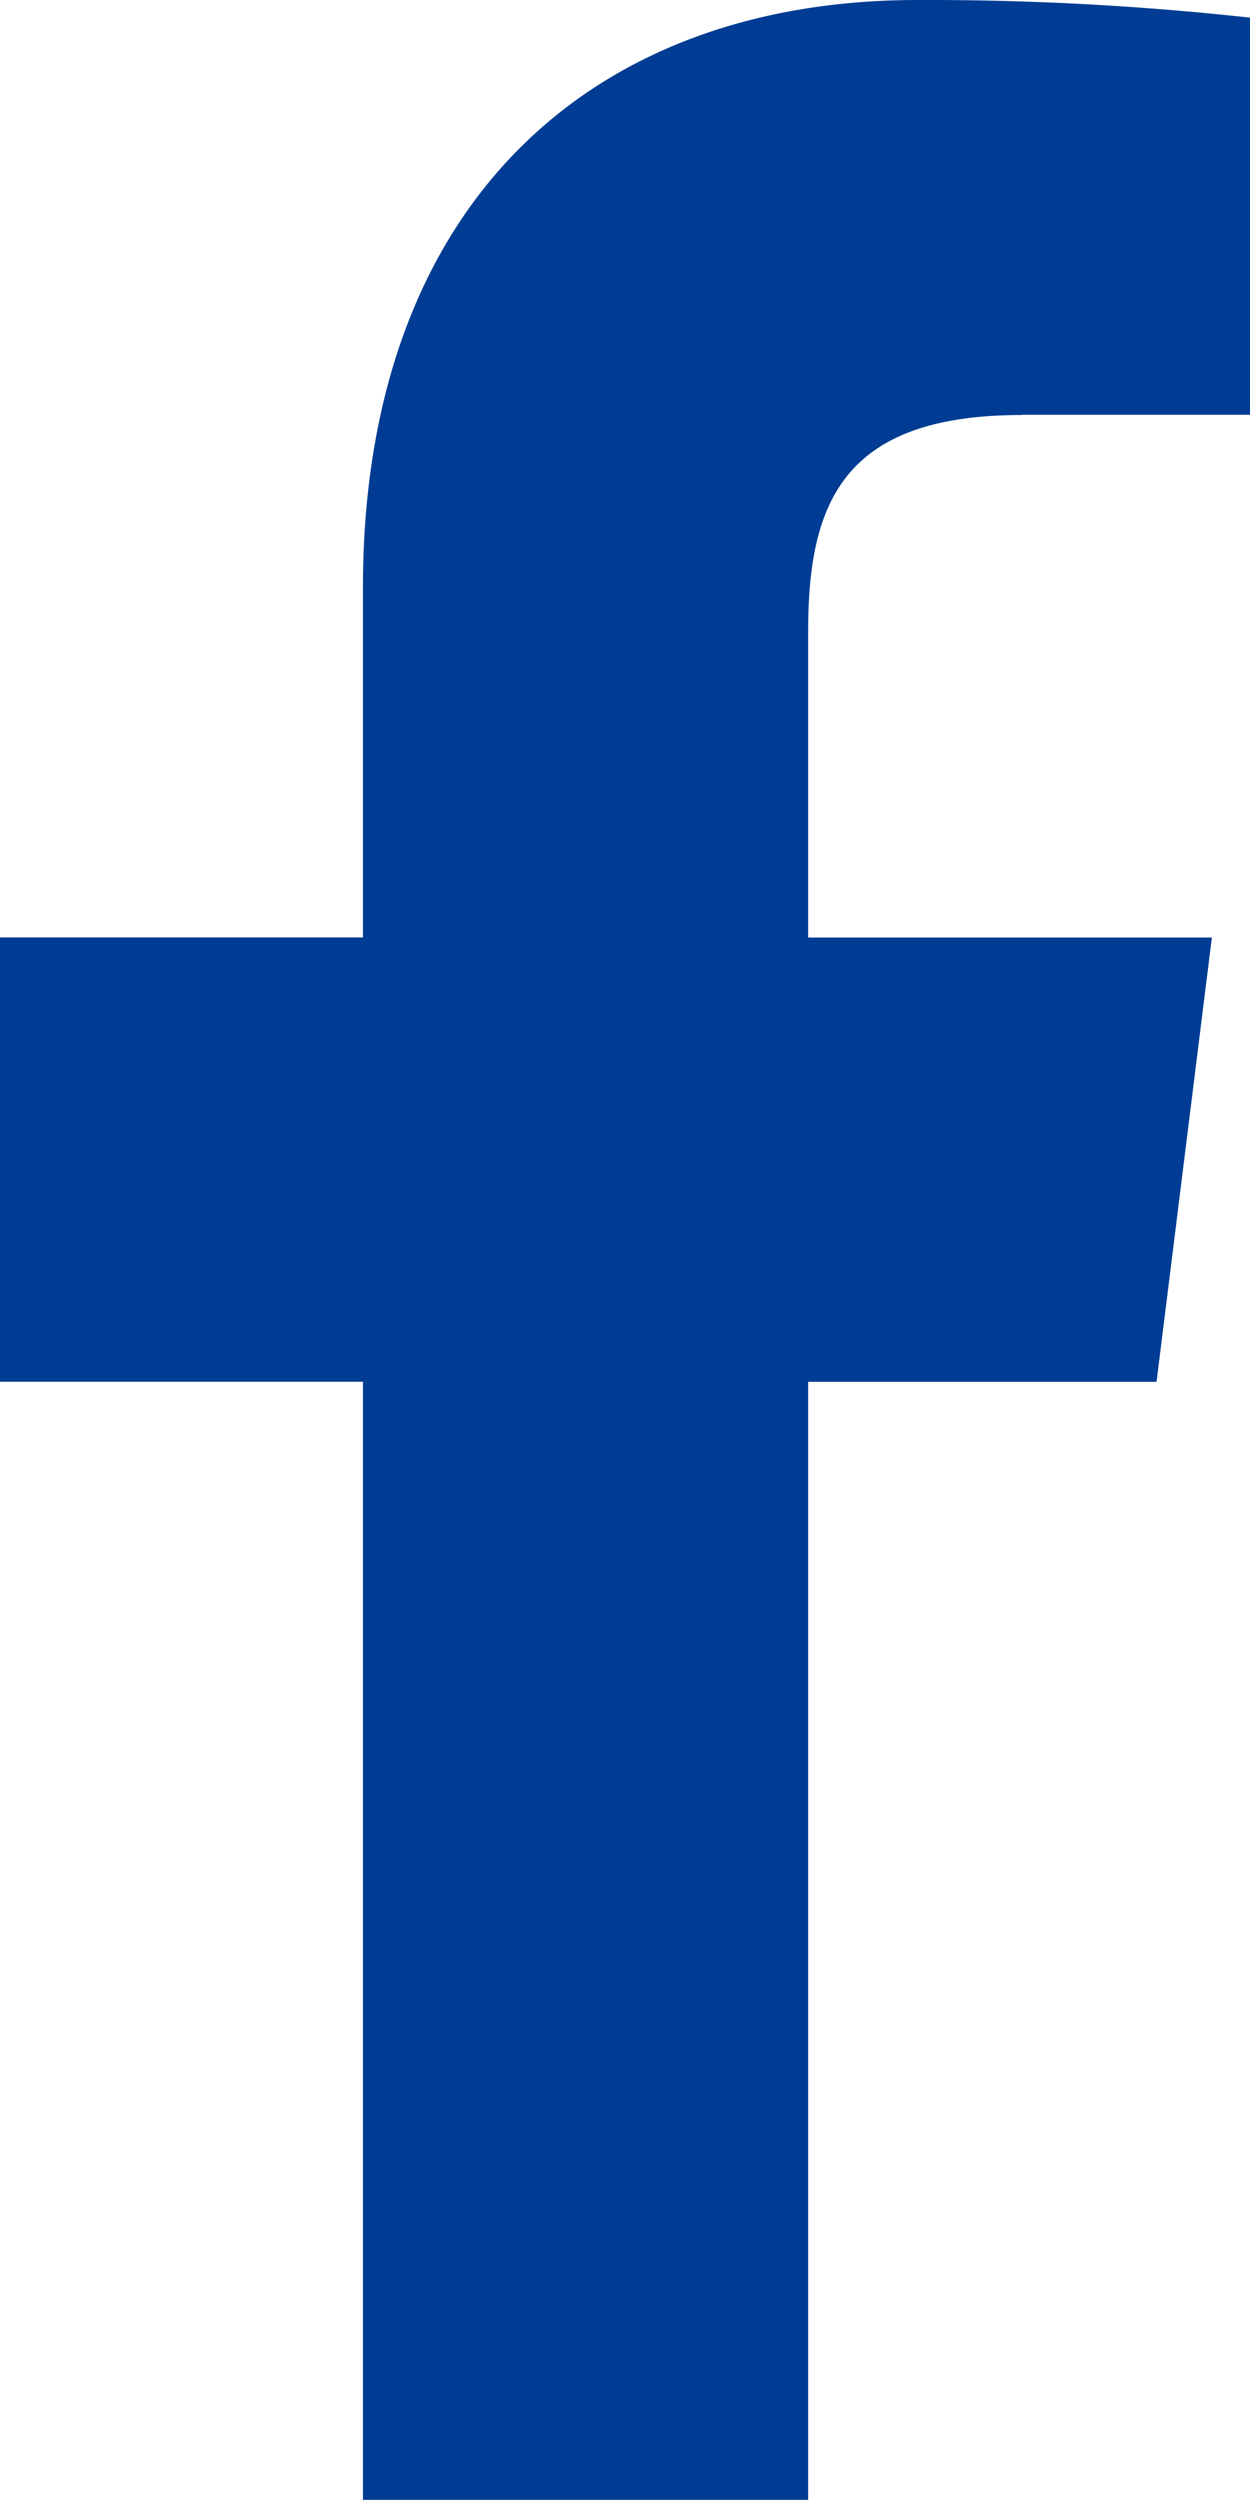 <svg id="facebook" xmlns="http://www.w3.org/2000/svg" width="14.165" height="28.328" viewBox="0 0 14.165 28.328">
  <path id="facebook-2" data-name="facebook" d="M17.766,4.7h2.586V.2A33.394,33.394,0,0,0,16.584,0C12.856,0,10.3,2.345,10.3,6.656v3.967H6.187v5.035H10.3v12.67h5.045V15.659h3.948l.627-5.035H15.345V7.155c0-1.455.393-2.452,2.421-2.452Z" transform="translate(-6.187 0)" fill="#003c93"/>
</svg>

